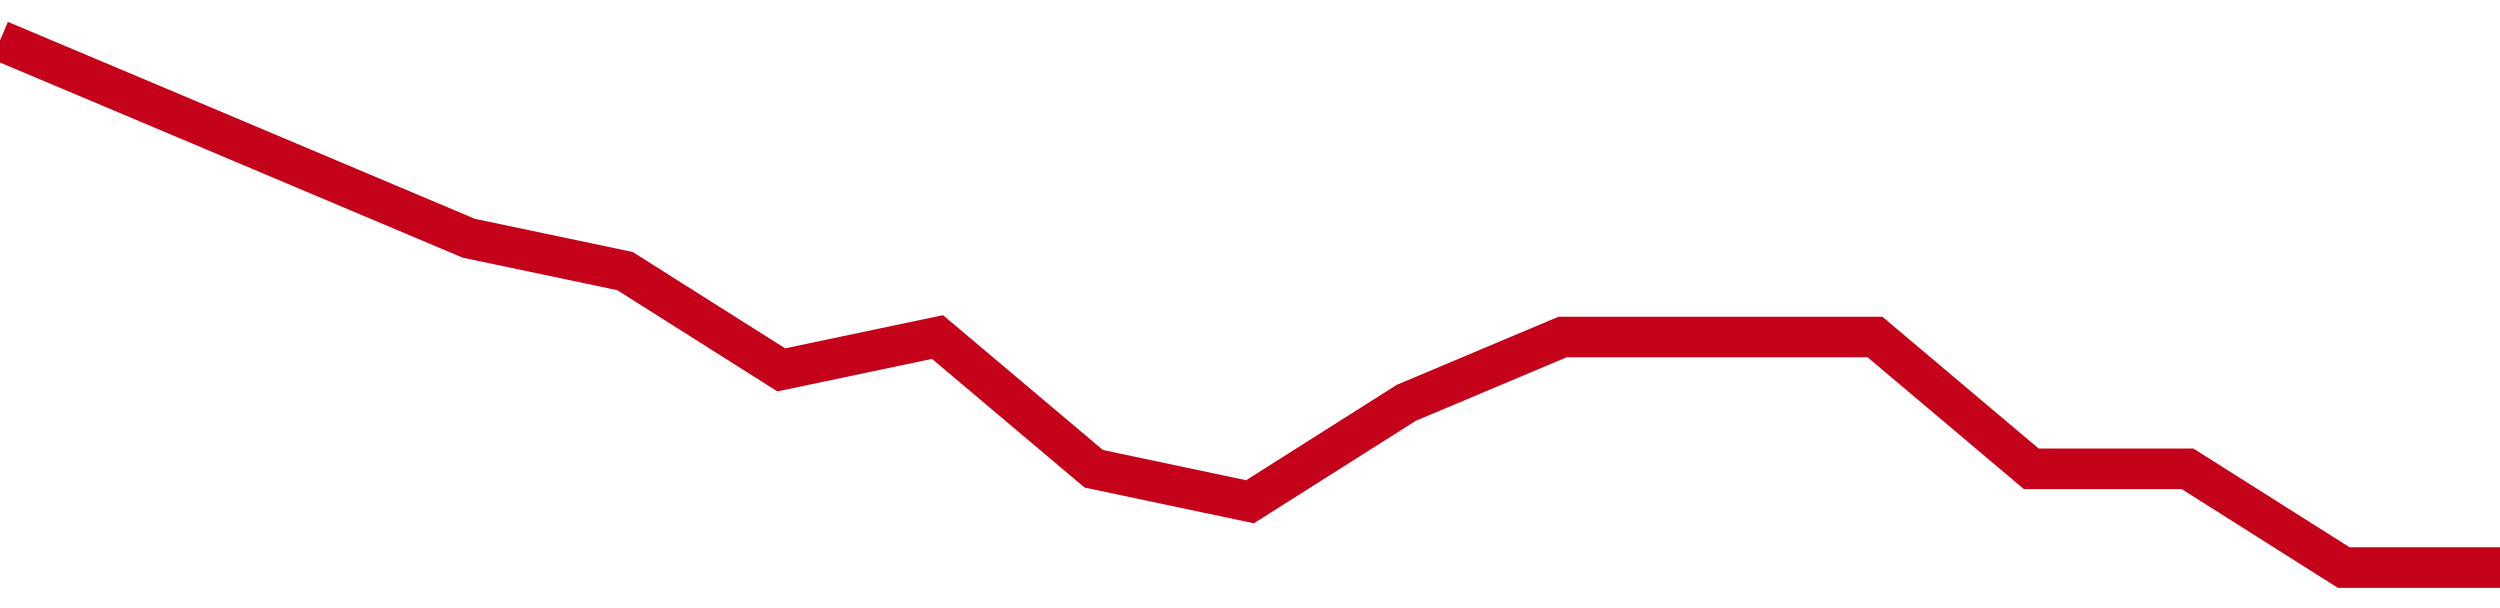 <!-- Generated with https://github.com/jxxe/sparkline/ --><svg viewBox="0 0 185 45" class="sparkline" xmlns="http://www.w3.org/2000/svg"><path class="sparkline--fill" d="M 0 3 L 0 3 L 11.562 7.87 L 23.125 12.75 L 34.688 17.63 L 46.25 20.06 L 57.812 27.37 L 69.375 24.94 L 80.938 34.69 L 92.5 37.13 L 104.062 29.81 L 115.625 24.94 L 127.188 24.94 L 138.75 24.94 L 150.312 34.69 L 161.875 34.69 L 173.438 42 L 185 42 V 45 L 0 45 Z" stroke="none" fill="none" ></path><path class="sparkline--line" d="M 0 3 L 0 3 L 11.562 7.87 L 23.125 12.75 L 34.688 17.63 L 46.25 20.06 L 57.812 27.37 L 69.375 24.94 L 80.938 34.69 L 92.5 37.13 L 104.062 29.81 L 115.625 24.94 L 127.188 24.94 L 138.75 24.94 L 150.312 34.69 L 161.875 34.69 L 173.438 42 L 185 42" fill="none" stroke-width="3" stroke="#C4021A" ></path></svg>